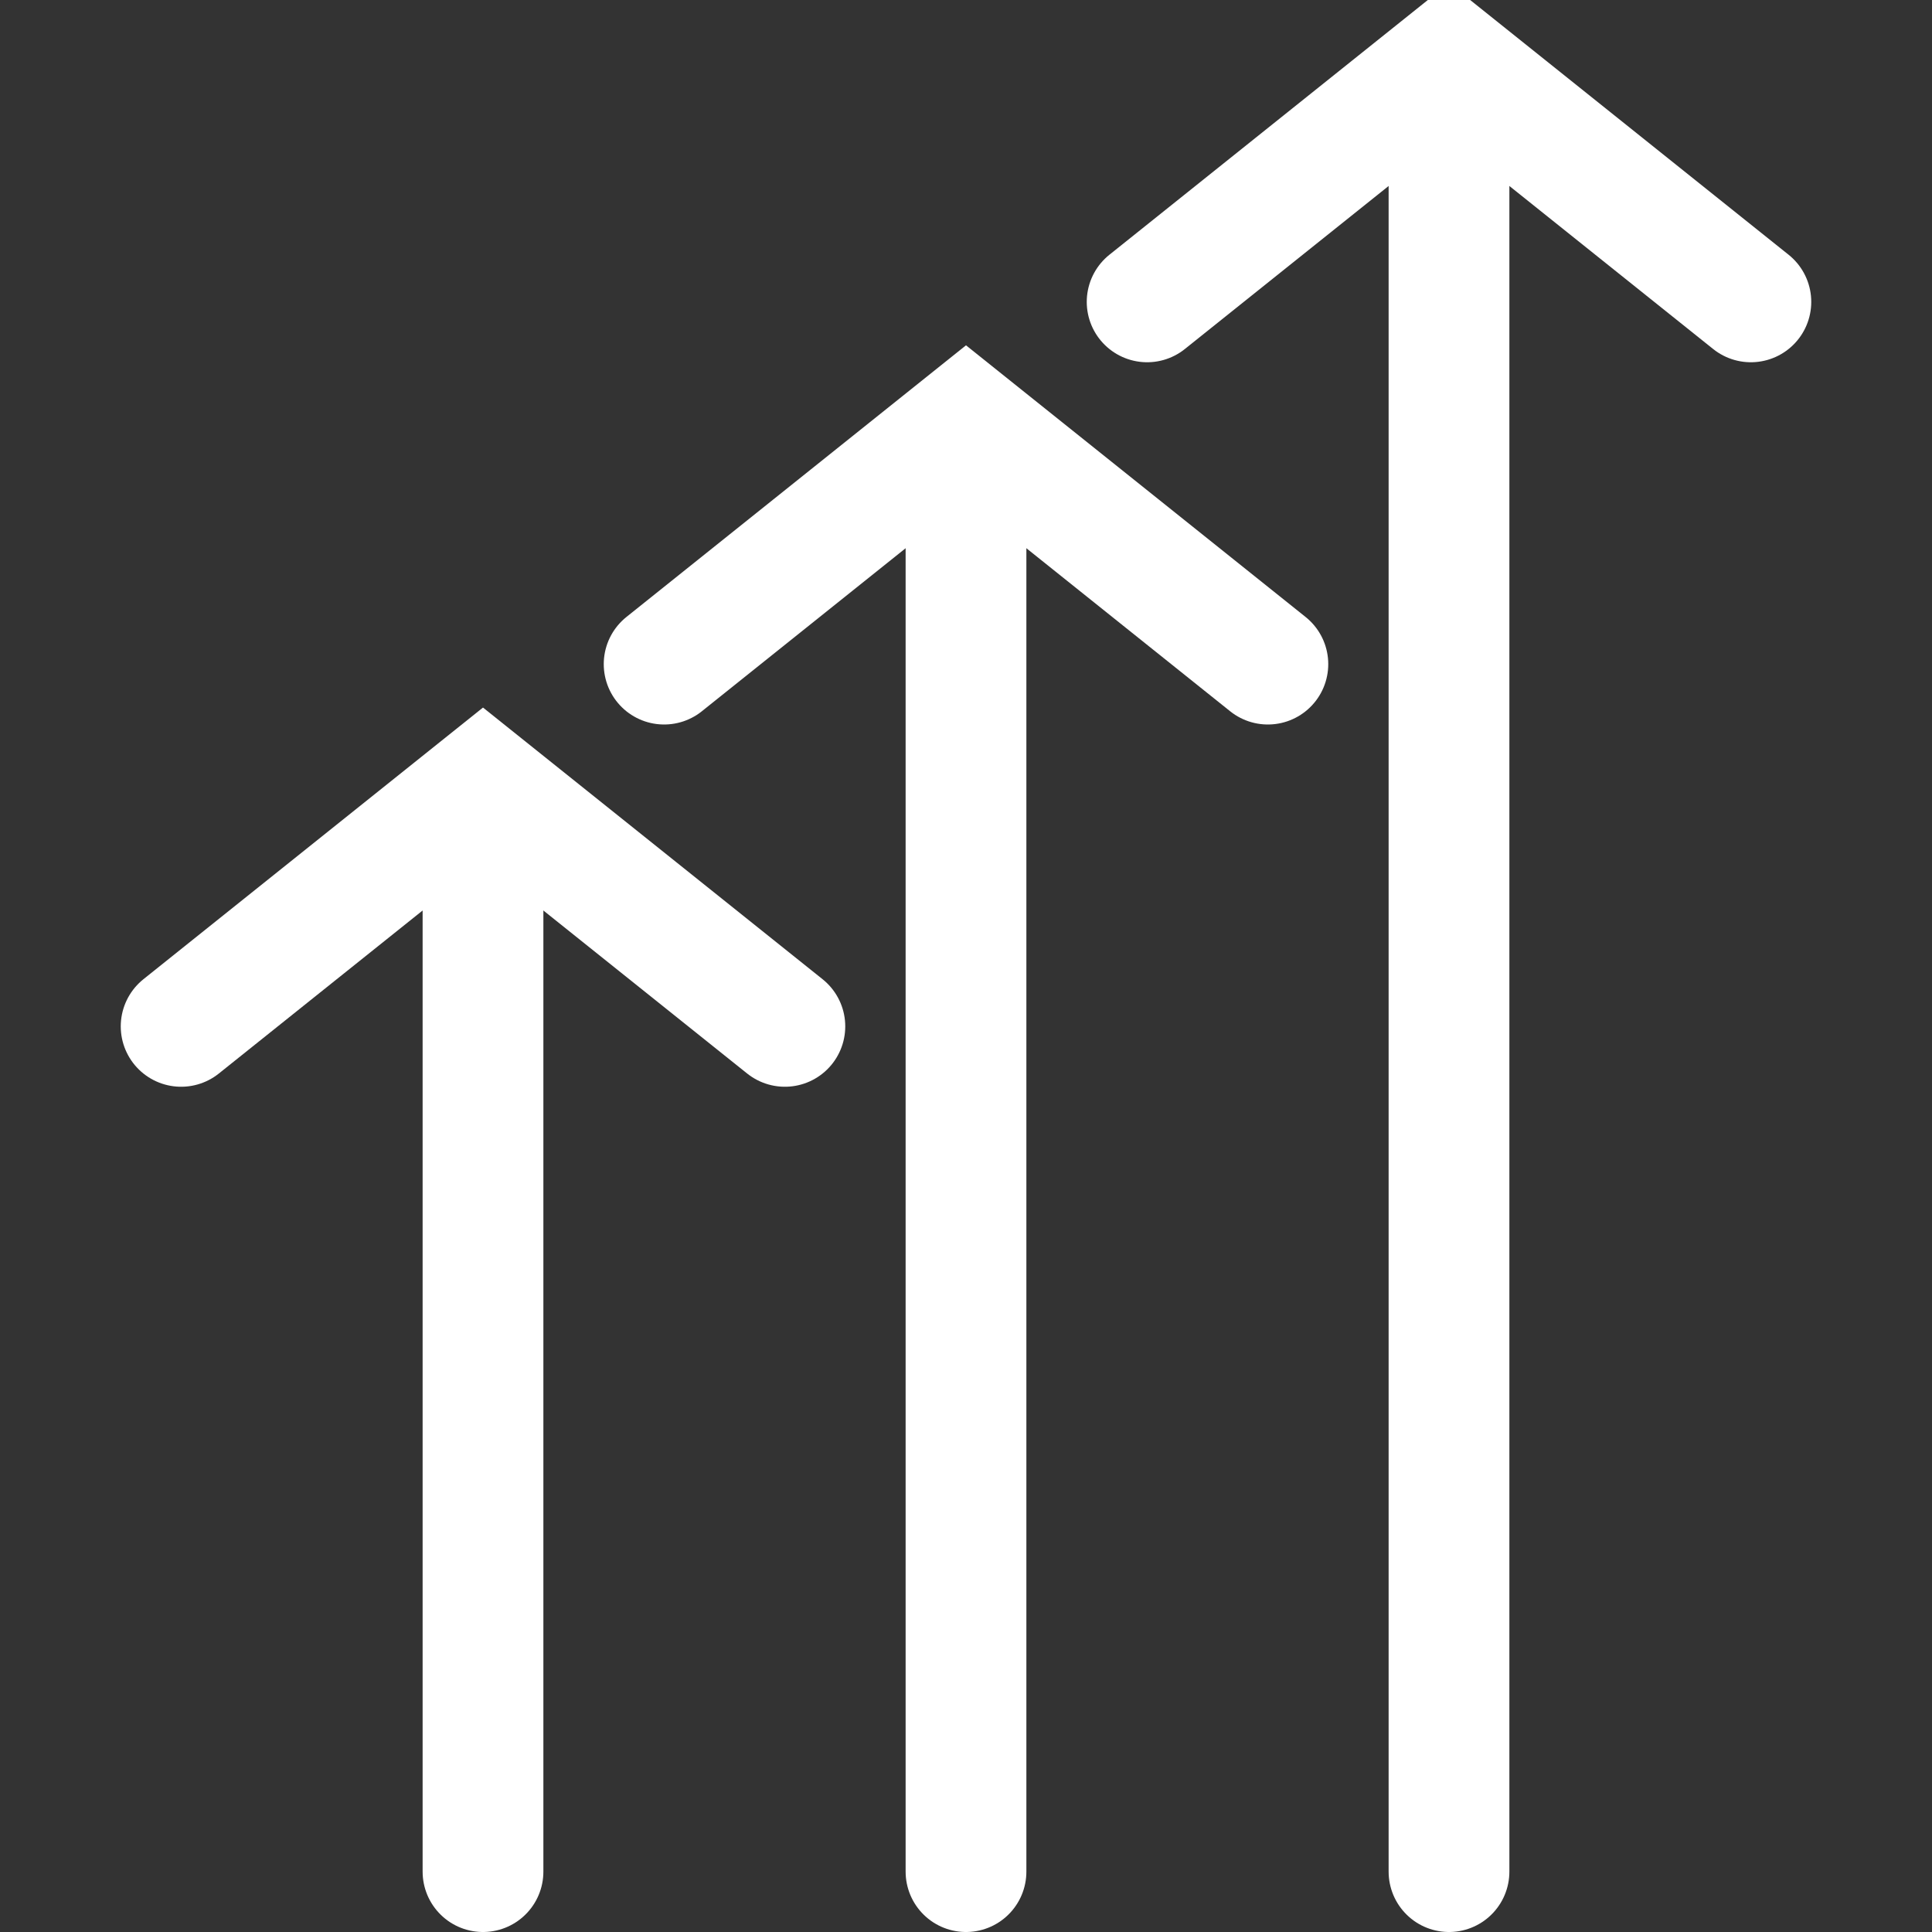 <svg viewBox="0 0 32 32" xmlns="http://www.w3.org/2000/svg"><rect x="0" y="0" width="32" height="32" fill="#333333" stroke="none"/><title></title><g data-name="05-Arrow-direction-pointer" id="_05-Arrow-direction-pointer"><line x1="8" x2="8" y1="31" y2="15" stroke="#ffffff" stroke-width="2px" stroke-linecap="round" original-stroke="#000000" fill="none"></line><polyline points="3 17 8 13 13 17" stroke="#ffffff" stroke-width="2px" stroke-linecap="round" original-stroke="#000000" fill="none"></polyline><line x1="16" x2="16" y1="31" y2="8" stroke="#ffffff" stroke-width="2px" stroke-linecap="round" original-stroke="#000000" fill="none"></line><polyline points="11 11 16 7 21 11" stroke="#ffffff" stroke-width="2px" stroke-linecap="round" original-stroke="#000000" fill="none"></polyline><line x1="24" x2="24" y1="31" y2="2" stroke="#ffffff" stroke-width="2px" stroke-linecap="round" original-stroke="#000000" fill="none"></line><polyline points="19 5 24 1 29 5" stroke="#ffffff" stroke-width="2px" stroke-linecap="round" original-stroke="#000000" fill="none"></polyline></g></svg>